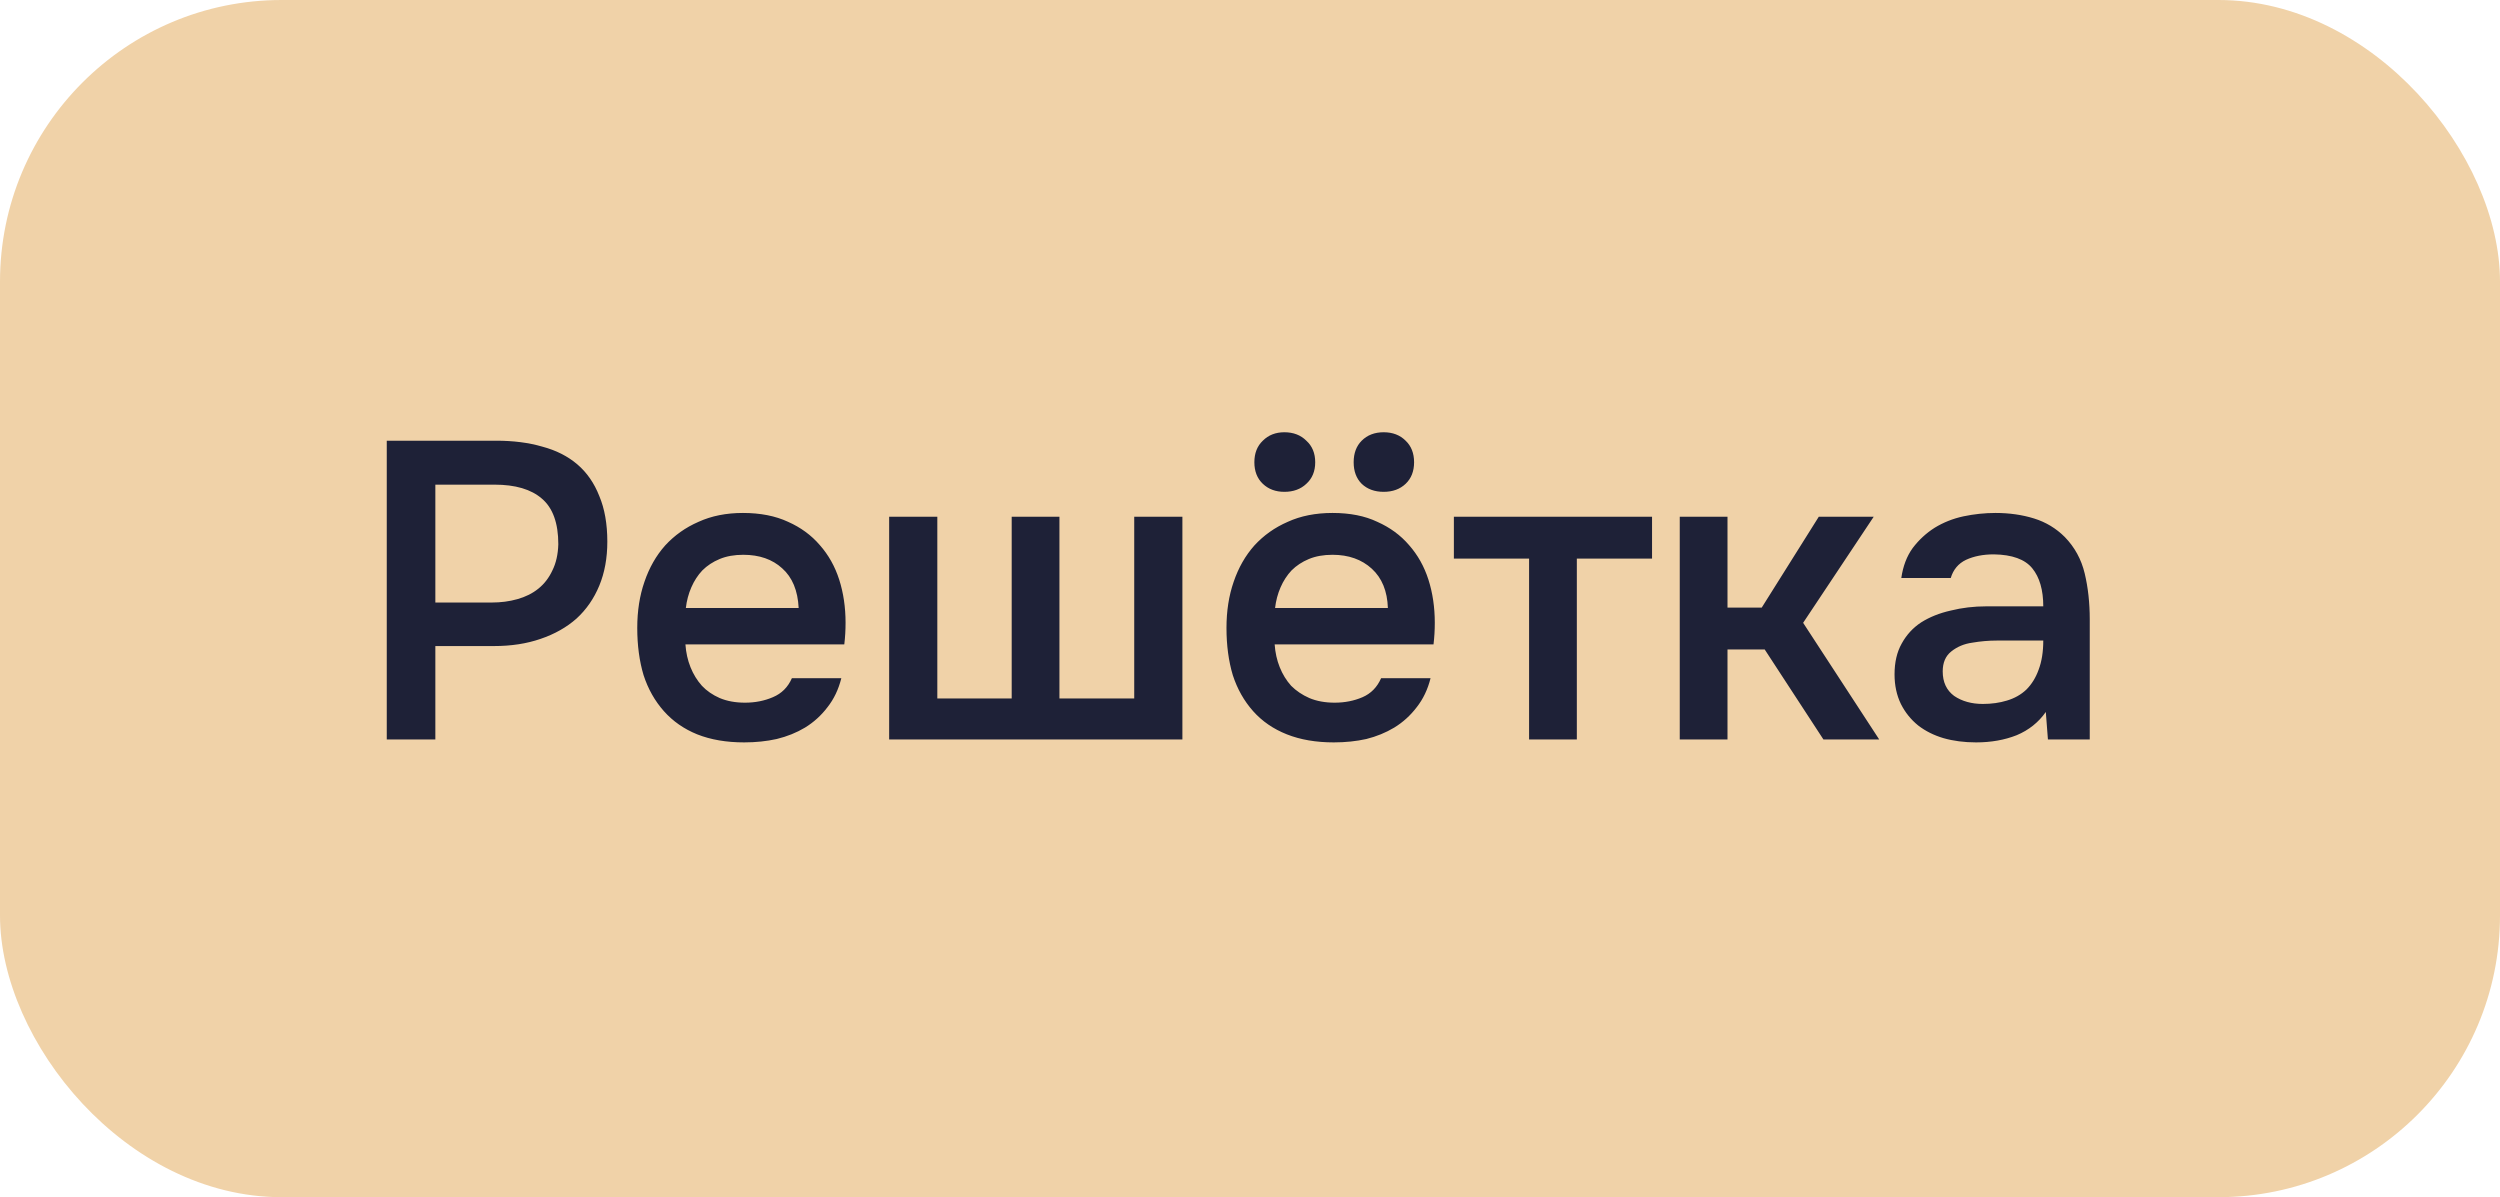 <?xml version="1.0" encoding="UTF-8"?> <svg xmlns="http://www.w3.org/2000/svg" width="71" height="34" viewBox="0 0 71 34" fill="none"><rect width="71" height="34" rx="8" fill="#F0D2A8"></rect><path d="M10.984 21V12.516H14.092C14.58 12.516 15.016 12.572 15.4 12.684C15.792 12.788 16.124 12.956 16.396 13.188C16.668 13.42 16.876 13.72 17.02 14.088C17.172 14.448 17.248 14.88 17.248 15.384C17.248 15.848 17.172 16.264 17.02 16.632C16.868 17 16.652 17.312 16.372 17.568C16.092 17.816 15.752 18.008 15.352 18.144C14.96 18.28 14.52 18.348 14.032 18.348H12.364V21H10.984ZM12.364 17.112H13.96C14.224 17.112 14.468 17.08 14.692 17.016C14.924 16.952 15.124 16.852 15.292 16.716C15.46 16.58 15.592 16.408 15.688 16.2C15.792 15.992 15.848 15.744 15.856 15.456C15.856 14.856 15.7 14.424 15.388 14.16C15.084 13.896 14.636 13.764 14.044 13.764H12.364V17.112ZM19.466 18.3C19.482 18.532 19.53 18.748 19.61 18.948C19.69 19.148 19.798 19.324 19.934 19.476C20.07 19.62 20.238 19.736 20.438 19.824C20.646 19.912 20.886 19.956 21.158 19.956C21.446 19.956 21.71 19.904 21.95 19.8C22.198 19.696 22.378 19.516 22.49 19.26H23.894C23.814 19.58 23.682 19.856 23.498 20.088C23.322 20.32 23.11 20.512 22.862 20.664C22.622 20.808 22.354 20.916 22.058 20.988C21.77 21.052 21.462 21.084 21.134 21.084C20.63 21.084 20.186 21.008 19.802 20.856C19.426 20.704 19.11 20.484 18.854 20.196C18.598 19.908 18.406 19.568 18.278 19.176C18.158 18.776 18.098 18.328 18.098 17.832C18.098 17.352 18.166 16.916 18.302 16.524C18.438 16.124 18.634 15.78 18.89 15.492C19.154 15.204 19.47 14.98 19.838 14.82C20.206 14.652 20.626 14.568 21.098 14.568C21.594 14.568 22.022 14.652 22.382 14.82C22.742 14.98 23.042 15.2 23.282 15.48C23.53 15.76 23.714 16.088 23.834 16.464C23.954 16.84 24.014 17.248 24.014 17.688C24.014 17.896 24.002 18.1 23.978 18.3H19.466ZM22.682 17.268C22.658 16.772 22.502 16.396 22.214 16.14C21.934 15.884 21.566 15.756 21.11 15.756C20.854 15.756 20.63 15.796 20.438 15.876C20.246 15.956 20.082 16.064 19.946 16.2C19.818 16.336 19.714 16.496 19.634 16.68C19.554 16.864 19.502 17.06 19.478 17.268H22.682ZM25.252 14.676H26.62V19.836H28.732V14.676H30.088V19.836H32.212V14.676H33.58V21H25.252V14.676ZM36.476 12.276C36.732 12.276 36.94 12.356 37.1 12.516C37.268 12.668 37.352 12.872 37.352 13.128C37.352 13.384 37.268 13.588 37.1 13.74C36.94 13.892 36.732 13.968 36.476 13.968C36.228 13.968 36.024 13.892 35.864 13.74C35.704 13.588 35.624 13.384 35.624 13.128C35.624 12.872 35.704 12.668 35.864 12.516C36.024 12.356 36.228 12.276 36.476 12.276ZM39.296 12.276C39.552 12.276 39.76 12.356 39.92 12.516C40.08 12.668 40.16 12.872 40.16 13.128C40.16 13.384 40.08 13.588 39.92 13.74C39.76 13.892 39.552 13.968 39.296 13.968C39.04 13.968 38.832 13.892 38.672 13.74C38.52 13.588 38.444 13.384 38.444 13.128C38.444 12.872 38.52 12.668 38.672 12.516C38.832 12.356 39.04 12.276 39.296 12.276ZM36.2 18.3C36.216 18.532 36.264 18.748 36.344 18.948C36.424 19.148 36.532 19.324 36.668 19.476C36.812 19.62 36.984 19.736 37.184 19.824C37.392 19.912 37.632 19.956 37.904 19.956C38.192 19.956 38.456 19.904 38.696 19.8C38.936 19.696 39.112 19.516 39.224 19.26H40.628C40.548 19.58 40.416 19.856 40.232 20.088C40.056 20.32 39.844 20.512 39.596 20.664C39.356 20.808 39.092 20.916 38.804 20.988C38.516 21.052 38.208 21.084 37.88 21.084C37.376 21.084 36.932 21.008 36.548 20.856C36.164 20.704 35.844 20.484 35.588 20.196C35.332 19.908 35.14 19.568 35.012 19.176C34.892 18.776 34.832 18.328 34.832 17.832C34.832 17.352 34.9 16.916 35.036 16.524C35.172 16.124 35.368 15.78 35.624 15.492C35.888 15.204 36.204 14.98 36.572 14.82C36.94 14.652 37.364 14.568 37.844 14.568C38.34 14.568 38.764 14.652 39.116 14.82C39.476 14.98 39.776 15.2 40.016 15.48C40.264 15.76 40.448 16.088 40.568 16.464C40.688 16.84 40.748 17.248 40.748 17.688C40.748 17.896 40.736 18.1 40.712 18.3H36.2ZM39.416 17.268C39.4 16.788 39.248 16.416 38.96 16.152C38.672 15.888 38.3 15.756 37.844 15.756C37.588 15.756 37.364 15.796 37.172 15.876C36.98 15.956 36.816 16.064 36.68 16.2C36.552 16.336 36.448 16.496 36.368 16.68C36.288 16.864 36.236 17.06 36.212 17.268H39.416ZM46.918 14.676V15.864H44.782V21H43.426V15.864H41.29V14.676H46.918ZM47.705 21V14.676H49.061V17.256H50.033L51.653 14.676H53.213L51.209 17.688L53.369 21H51.785L50.117 18.444H49.061V21H47.705ZM58.101 20.22C57.893 20.516 57.617 20.736 57.273 20.88C56.929 21.016 56.545 21.084 56.121 21.084C55.785 21.084 55.477 21.044 55.197 20.964C54.925 20.884 54.685 20.764 54.477 20.604C54.269 20.436 54.105 20.232 53.985 19.992C53.865 19.744 53.805 19.464 53.805 19.152C53.805 18.808 53.873 18.516 54.009 18.276C54.145 18.028 54.329 17.828 54.561 17.676C54.801 17.524 55.081 17.412 55.401 17.34C55.721 17.26 56.057 17.22 56.409 17.22H58.029C58.029 16.756 57.925 16.396 57.717 16.14C57.509 15.884 57.145 15.752 56.625 15.744C56.321 15.744 56.057 15.796 55.833 15.9C55.617 16.004 55.473 16.176 55.401 16.416H53.997C54.045 16.08 54.153 15.796 54.321 15.564C54.497 15.332 54.705 15.14 54.945 14.988C55.193 14.836 55.465 14.728 55.761 14.664C56.065 14.6 56.369 14.568 56.673 14.568C57.065 14.568 57.429 14.62 57.765 14.724C58.101 14.828 58.393 15.004 58.641 15.252C58.921 15.54 59.109 15.884 59.205 16.284C59.301 16.684 59.349 17.12 59.349 17.592V21H58.161L58.101 20.22ZM58.029 18.192H56.709C56.477 18.192 56.245 18.212 56.013 18.252C55.781 18.284 55.581 18.368 55.413 18.504C55.253 18.632 55.173 18.82 55.173 19.068C55.173 19.372 55.281 19.604 55.497 19.764C55.721 19.916 55.993 19.992 56.313 19.992C56.561 19.992 56.789 19.96 56.997 19.896C57.213 19.832 57.397 19.728 57.549 19.584C57.701 19.432 57.817 19.244 57.897 19.02C57.985 18.788 58.029 18.512 58.029 18.192Z" fill="#1E2137"></path></svg> 